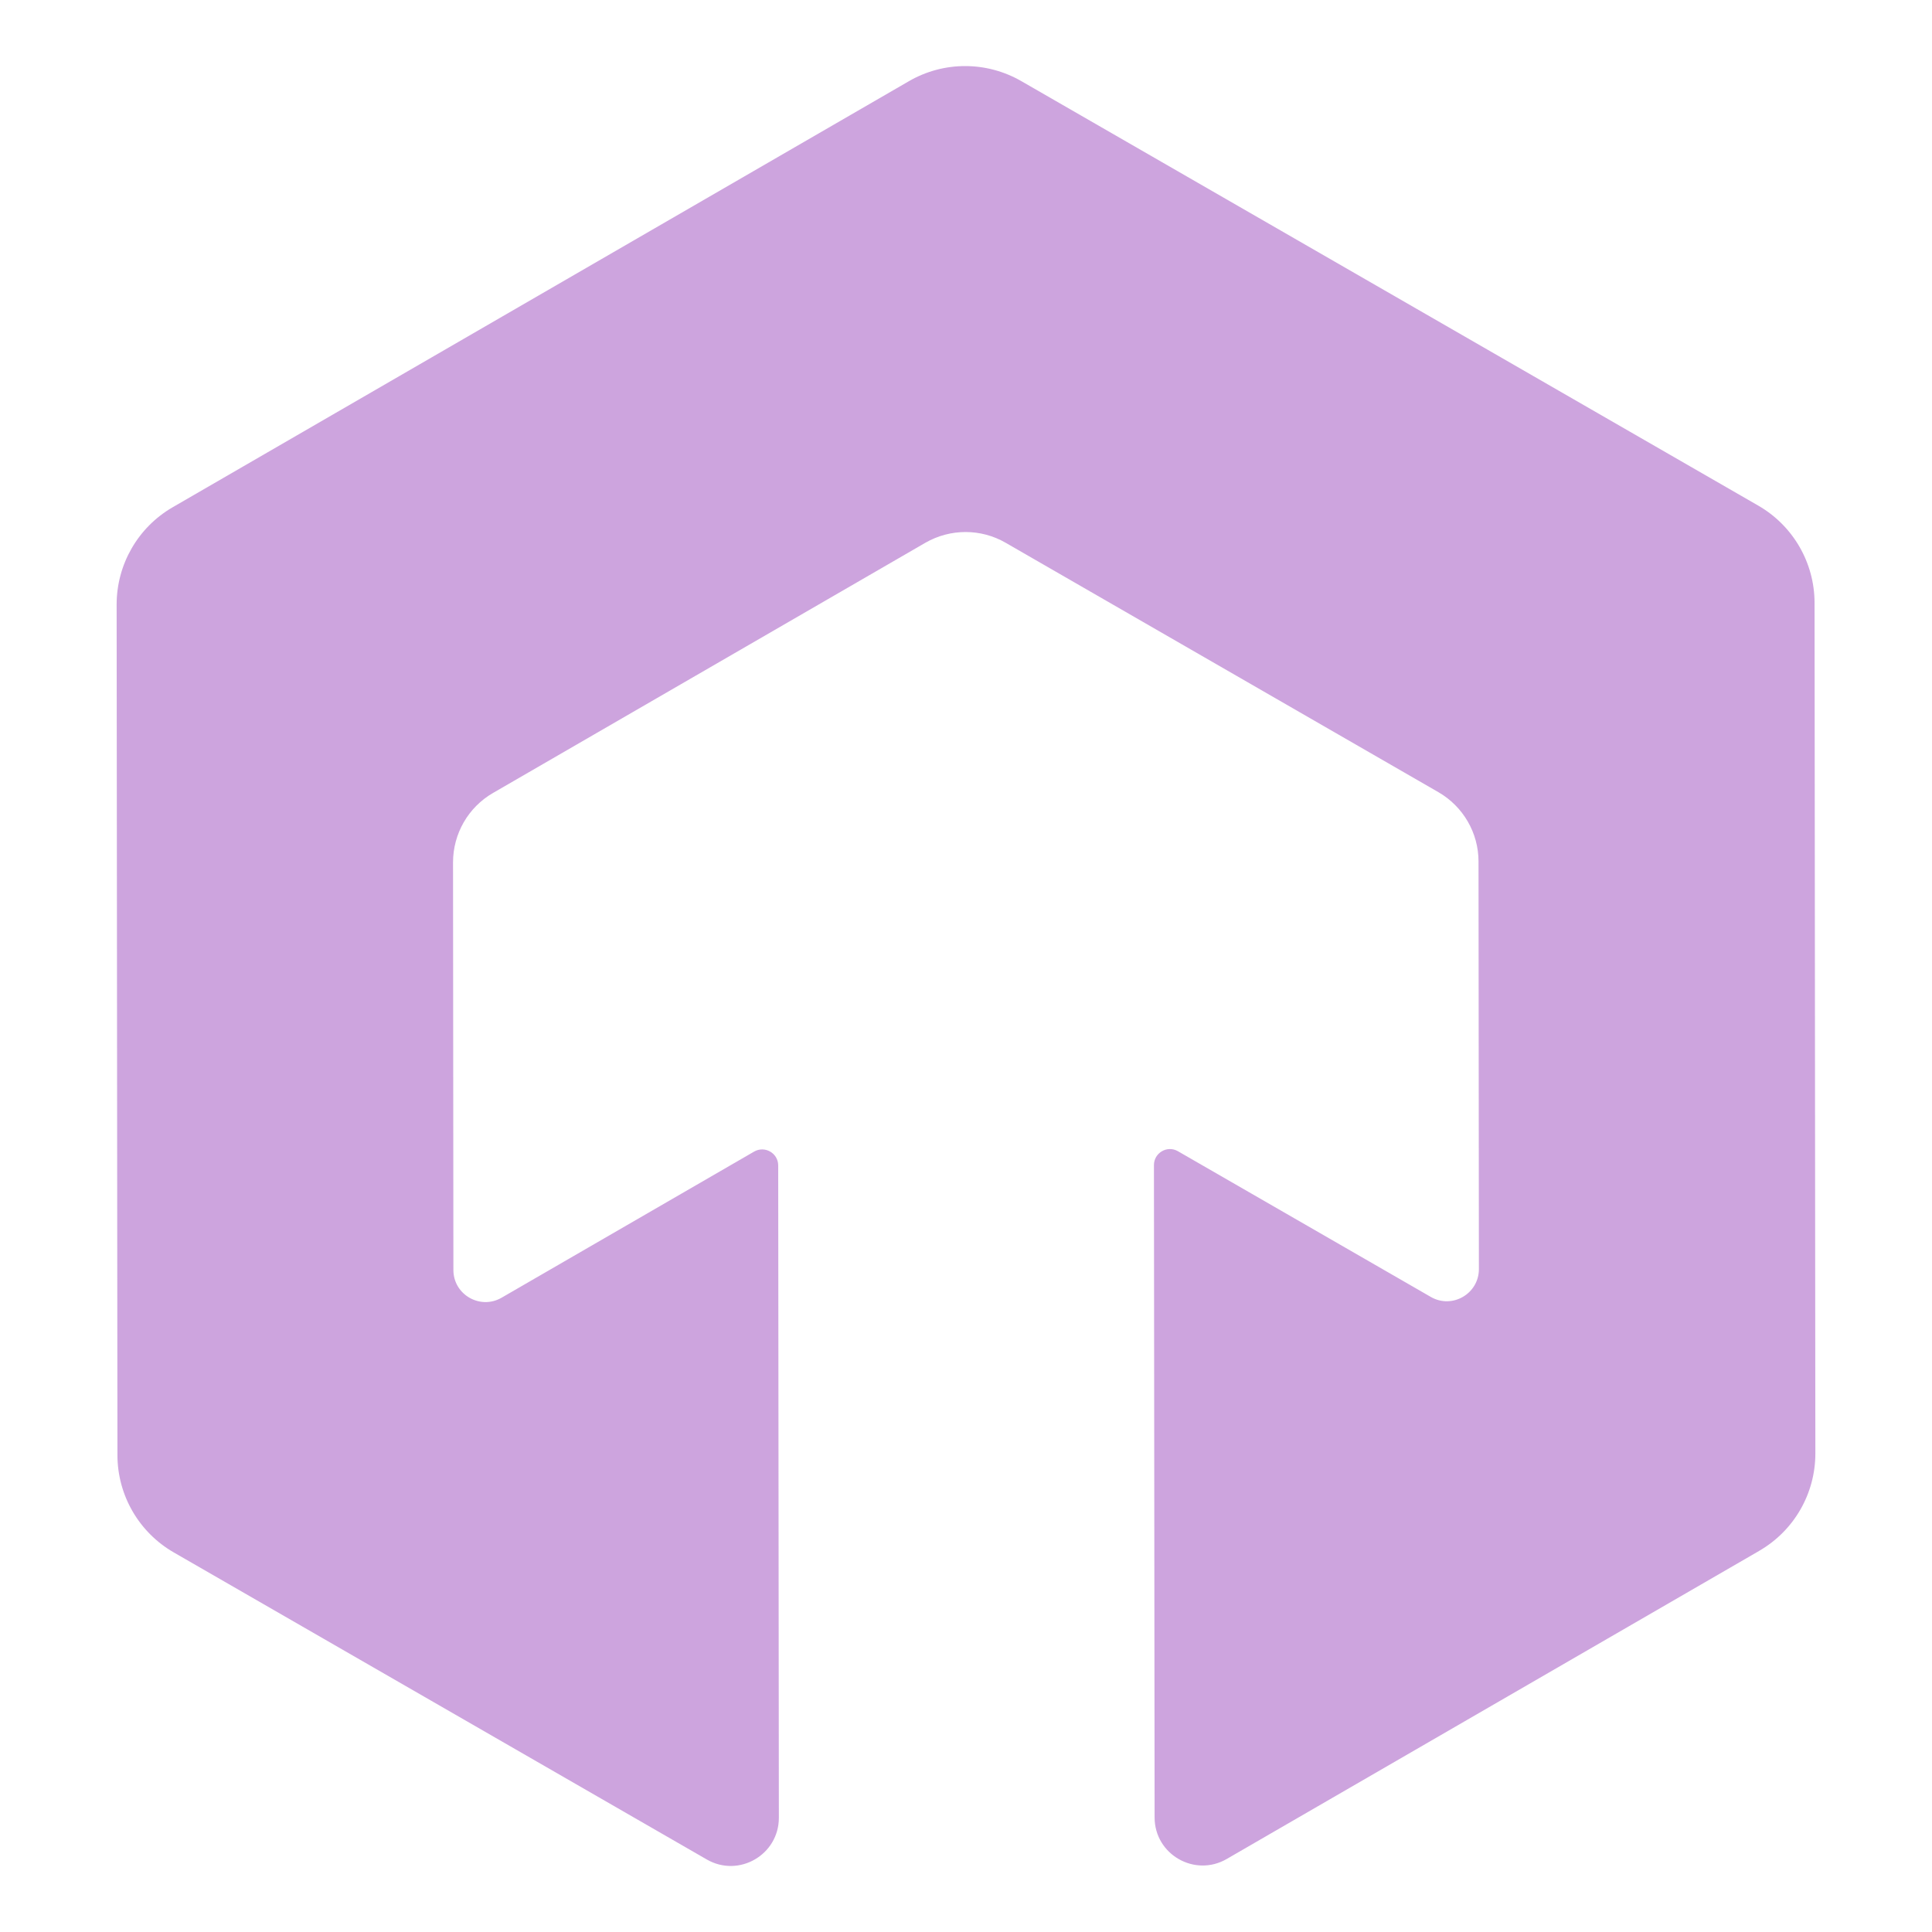 <?xml version="1.0" encoding="UTF-8"?>
<svg xmlns="http://www.w3.org/2000/svg" width="40" height="40" viewBox="130.29 120.58 249.43 263.21">
  <path
    fill="#CDA4DE"
    d="M363.08,331.86l-72.55,41.98c-4.37,2.53-9.83-.62-9.83-5.66l-.09-88.87c0-1.68,1.82-2.73,3.27-1.89l34.45,19.85c2.91,1.68,6.55-.43,6.55-3.79l-.05-55.53c0-3.9-2.09-7.5-5.47-9.45l-58.96-33.98c-3.38-1.95-7.54-1.94-10.92,0l-58.91,34.09c-3.38,1.95-5.45,5.56-5.45,9.46l.05,55.53c0,3.36,3.65,5.46,6.56,3.78l34.41-19.91c1.46-.84,3.28.21,3.28,1.89l.09,88.87c0,5.04-5.45,8.2-9.82,5.68l-72.63-41.84c-4.73-2.73-7.65-7.77-7.66-13.23l-.11-115.9c0-5.46,2.9-10.51,7.63-13.25l100.31-58.05c4.73-2.74,10.55-2.74,15.29-.02l100.43,57.85c4.73,2.73,7.65,7.77,7.66,13.23l.11,115.9c0,5.46-2.9,10.51-7.63,13.25Z"
  />
</svg> 